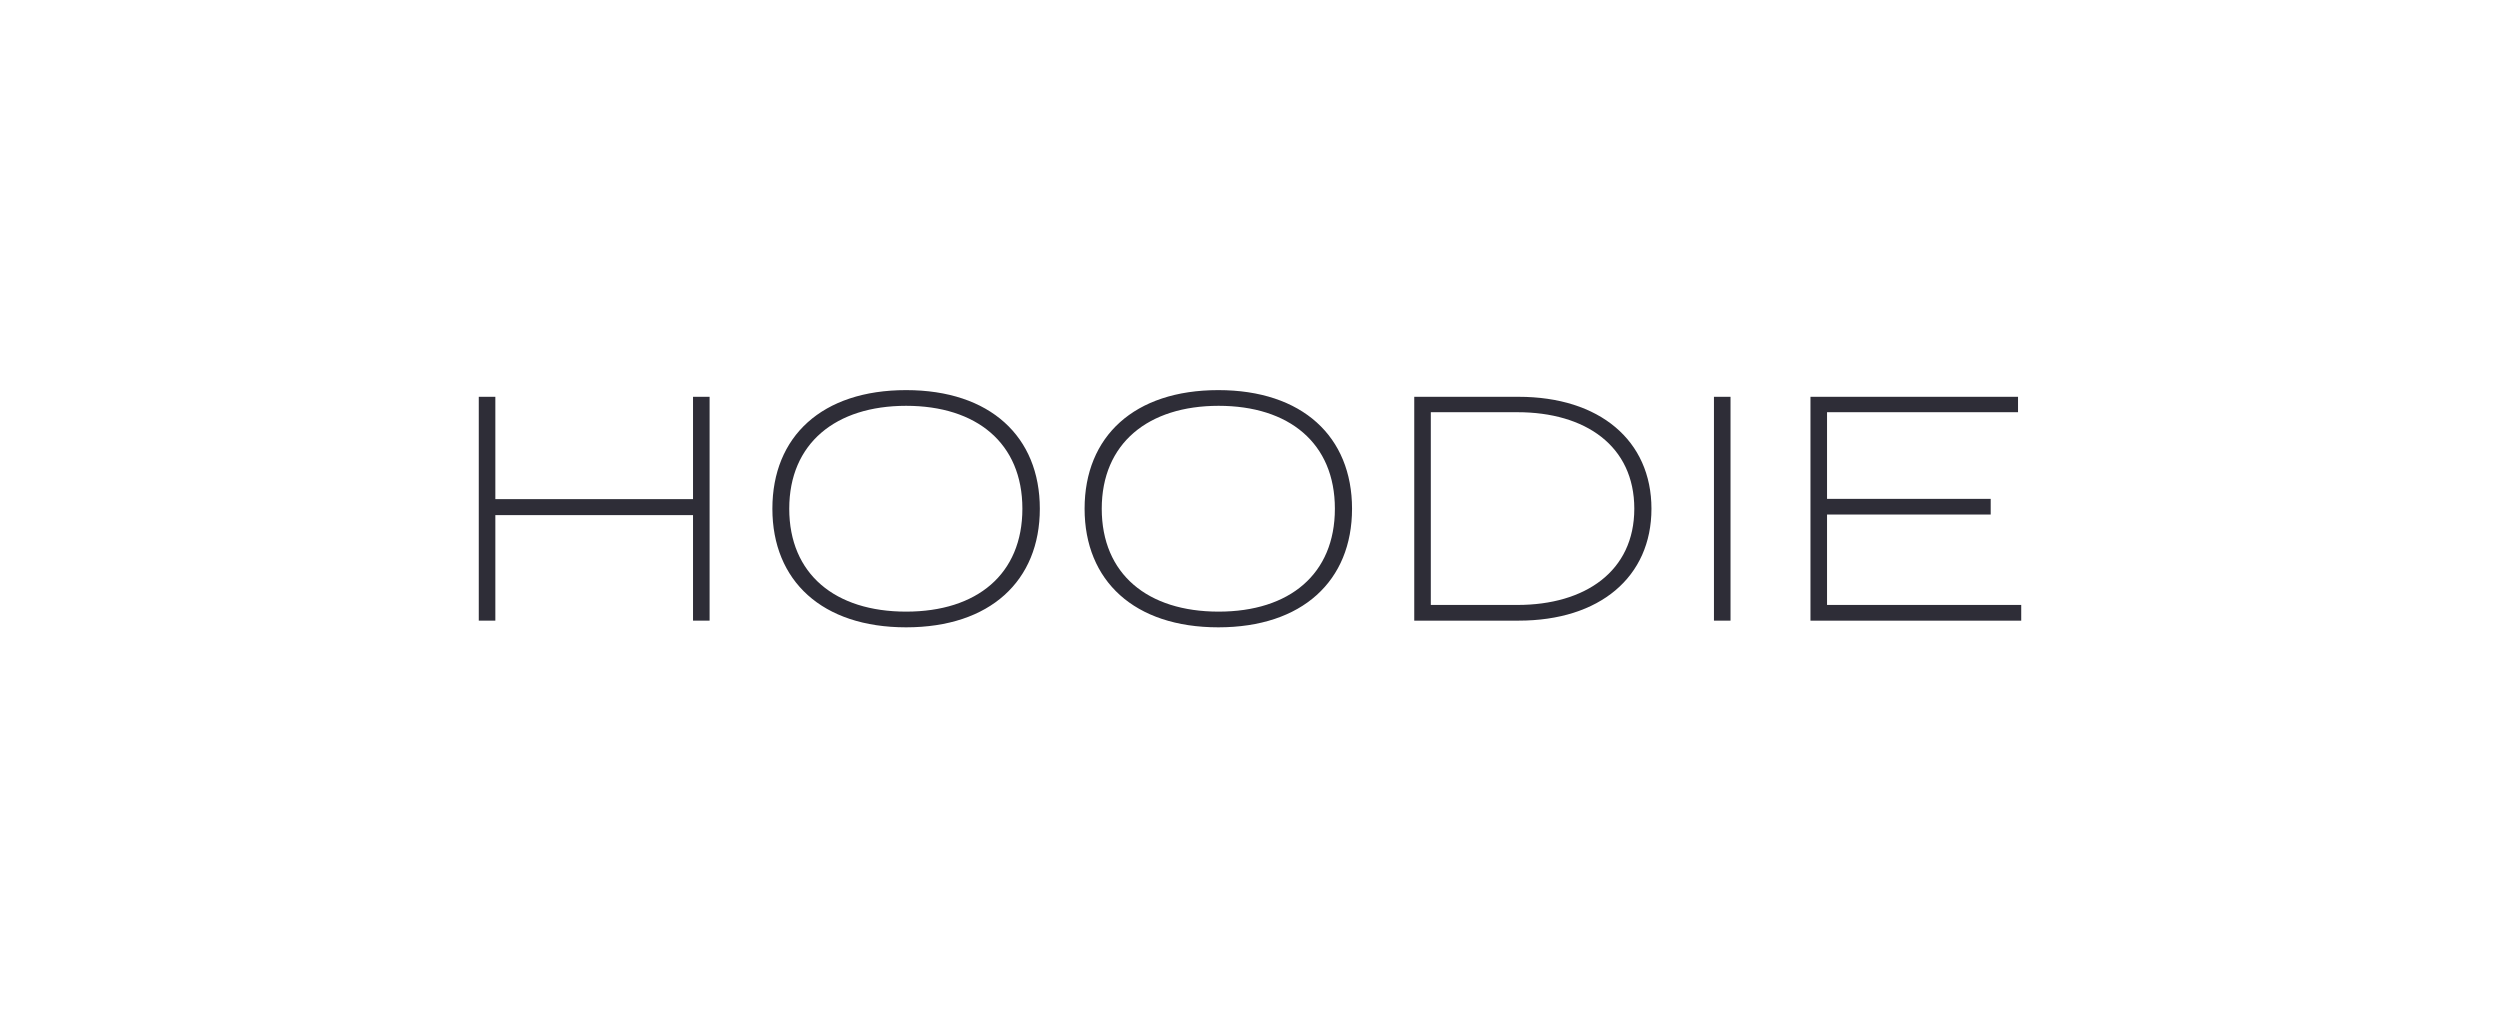 <?xml version="1.0" encoding="UTF-8"?><svg id="_レイヤー_2" xmlns="http://www.w3.org/2000/svg" viewBox="0 0 86 35"><defs><style>.cls-1{fill:none;}.cls-2{fill:#2e2d37;}</style></defs><g id="design"><rect class="cls-1" width="86" height="35"/><path class="cls-2" d="M24.41,13.65v7.7h-.57v-3.63h-6.8v3.63h-.57v-7.7h.57v3.52h6.8v-3.52h.57Z"/><path class="cls-2" d="M26.57,17.5c0-2.49,1.71-4.08,4.6-4.08s4.6,1.6,4.6,4.08-1.71,4.08-4.6,4.08-4.6-1.6-4.6-4.08ZM35.17,17.5c0-2.26-1.58-3.54-4-3.54s-4.02,1.29-4.02,3.54,1.58,3.54,4.02,3.54,4-1.29,4-3.54Z"/><path class="cls-2" d="M37.31,17.5c0-2.49,1.71-4.08,4.6-4.08s4.6,1.6,4.6,4.08-1.71,4.08-4.6,4.08-4.6-1.6-4.6-4.08ZM45.92,17.5c0-2.26-1.58-3.54-4-3.54s-4.02,1.29-4.02,3.54,1.58,3.54,4.02,3.54,4-1.29,4-3.54Z"/><path class="cls-2" d="M56.81,17.5c0,2.35-1.78,3.85-4.57,3.85h-3.59v-7.7h3.59c2.78,0,4.57,1.5,4.57,3.85ZM56.22,17.5c0-2.16-1.68-3.32-4.02-3.32h-2.98v6.63h2.98c2.33,0,4.02-1.16,4.02-3.31Z"/><path class="cls-2" d="M58.96,21.35v-7.7h.57v7.7h-.57Z"/><path class="cls-2" d="M69.53,20.81v.54h-7.25v-7.7h7.14v.53h-6.57v2.98h5.63v.54h-5.63v3.11h6.68Z"/></g></svg>